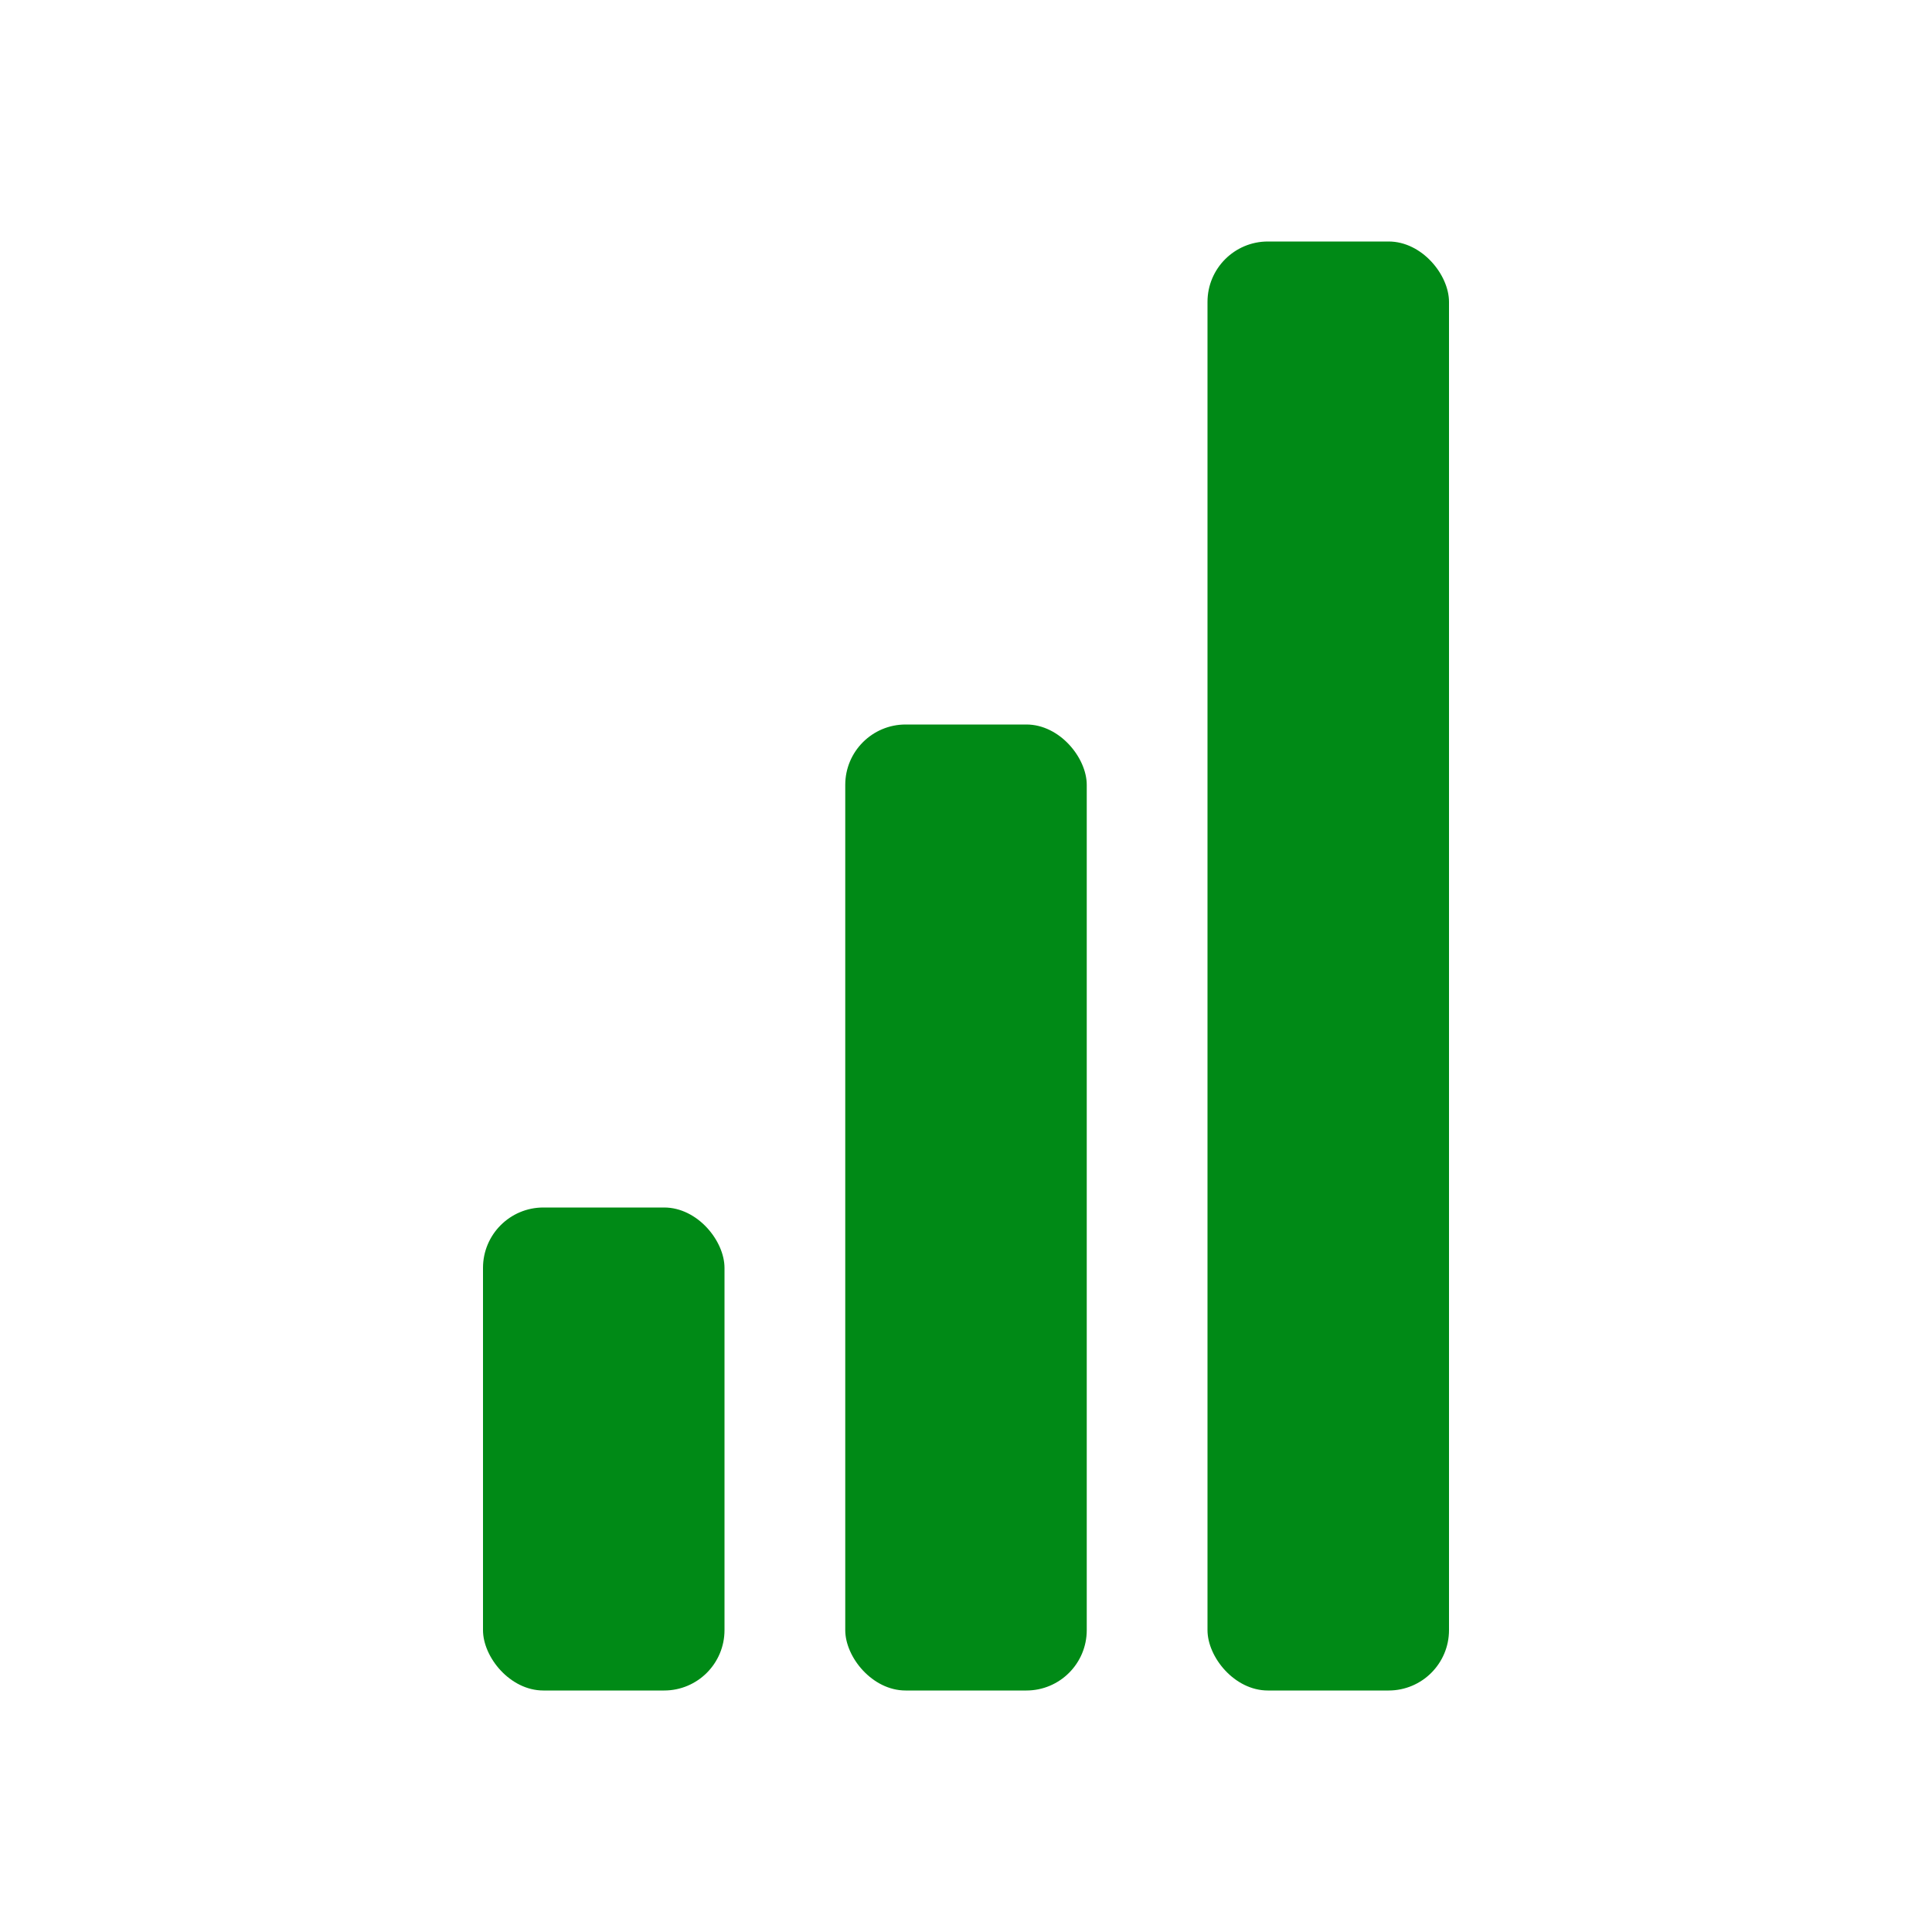 <svg width="32" height="32" viewBox="0 0 32 32" fill="none" xmlns="http://www.w3.org/2000/svg">
<rect x="20" y="4" width="4" height="24" rx="1" fill="#008A16"/>
<rect x="14" y="12" width="4" height="16" rx="1" fill="#008A16"/>
<rect x="8" y="20" width="4" height="8" rx="1" fill="#008A16"/>
</svg>
